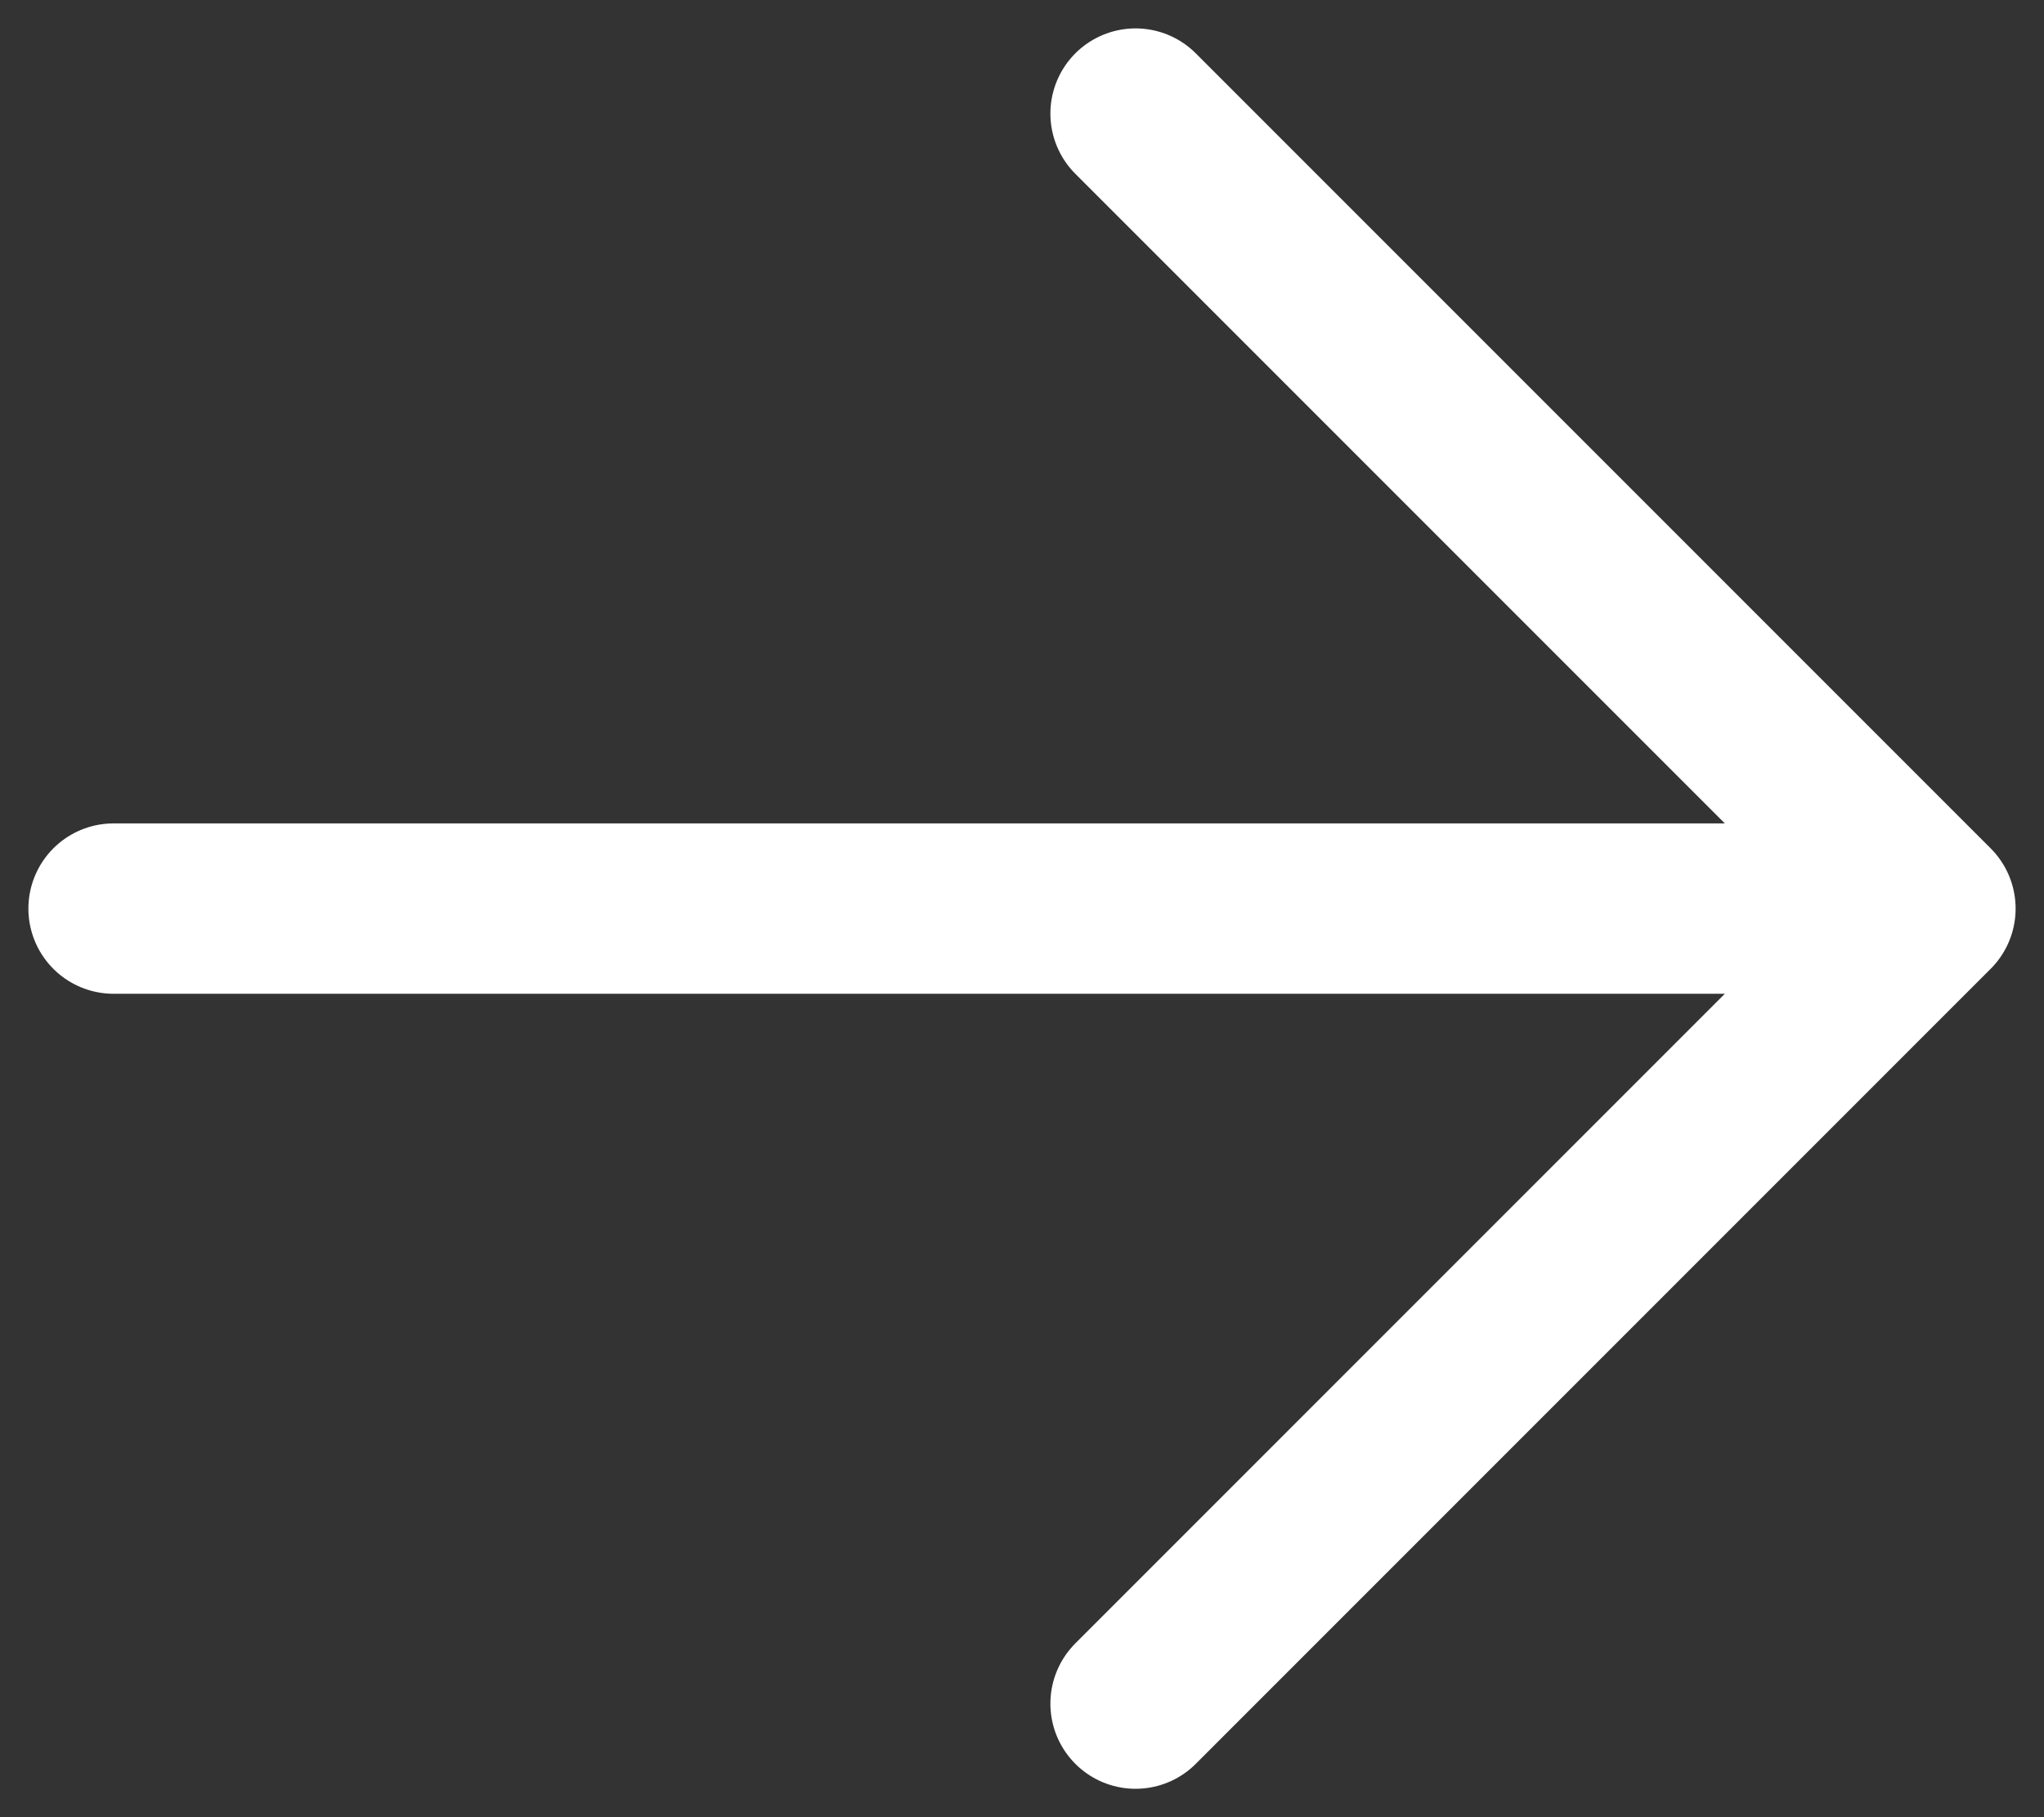 <svg width="18" height="16" viewBox="0 0 18 16" fill="none" xmlns="http://www.w3.org/2000/svg">
<rect x="0" y="0" width="18" height="16" fill="#333333" stroke="none"/>
<path d="M17 8L10 1M17 8L10 15M17 8L1 8" stroke="white" stroke-width="1.5" stroke-linecap="round" stroke-linejoin="round"/>
</svg>
